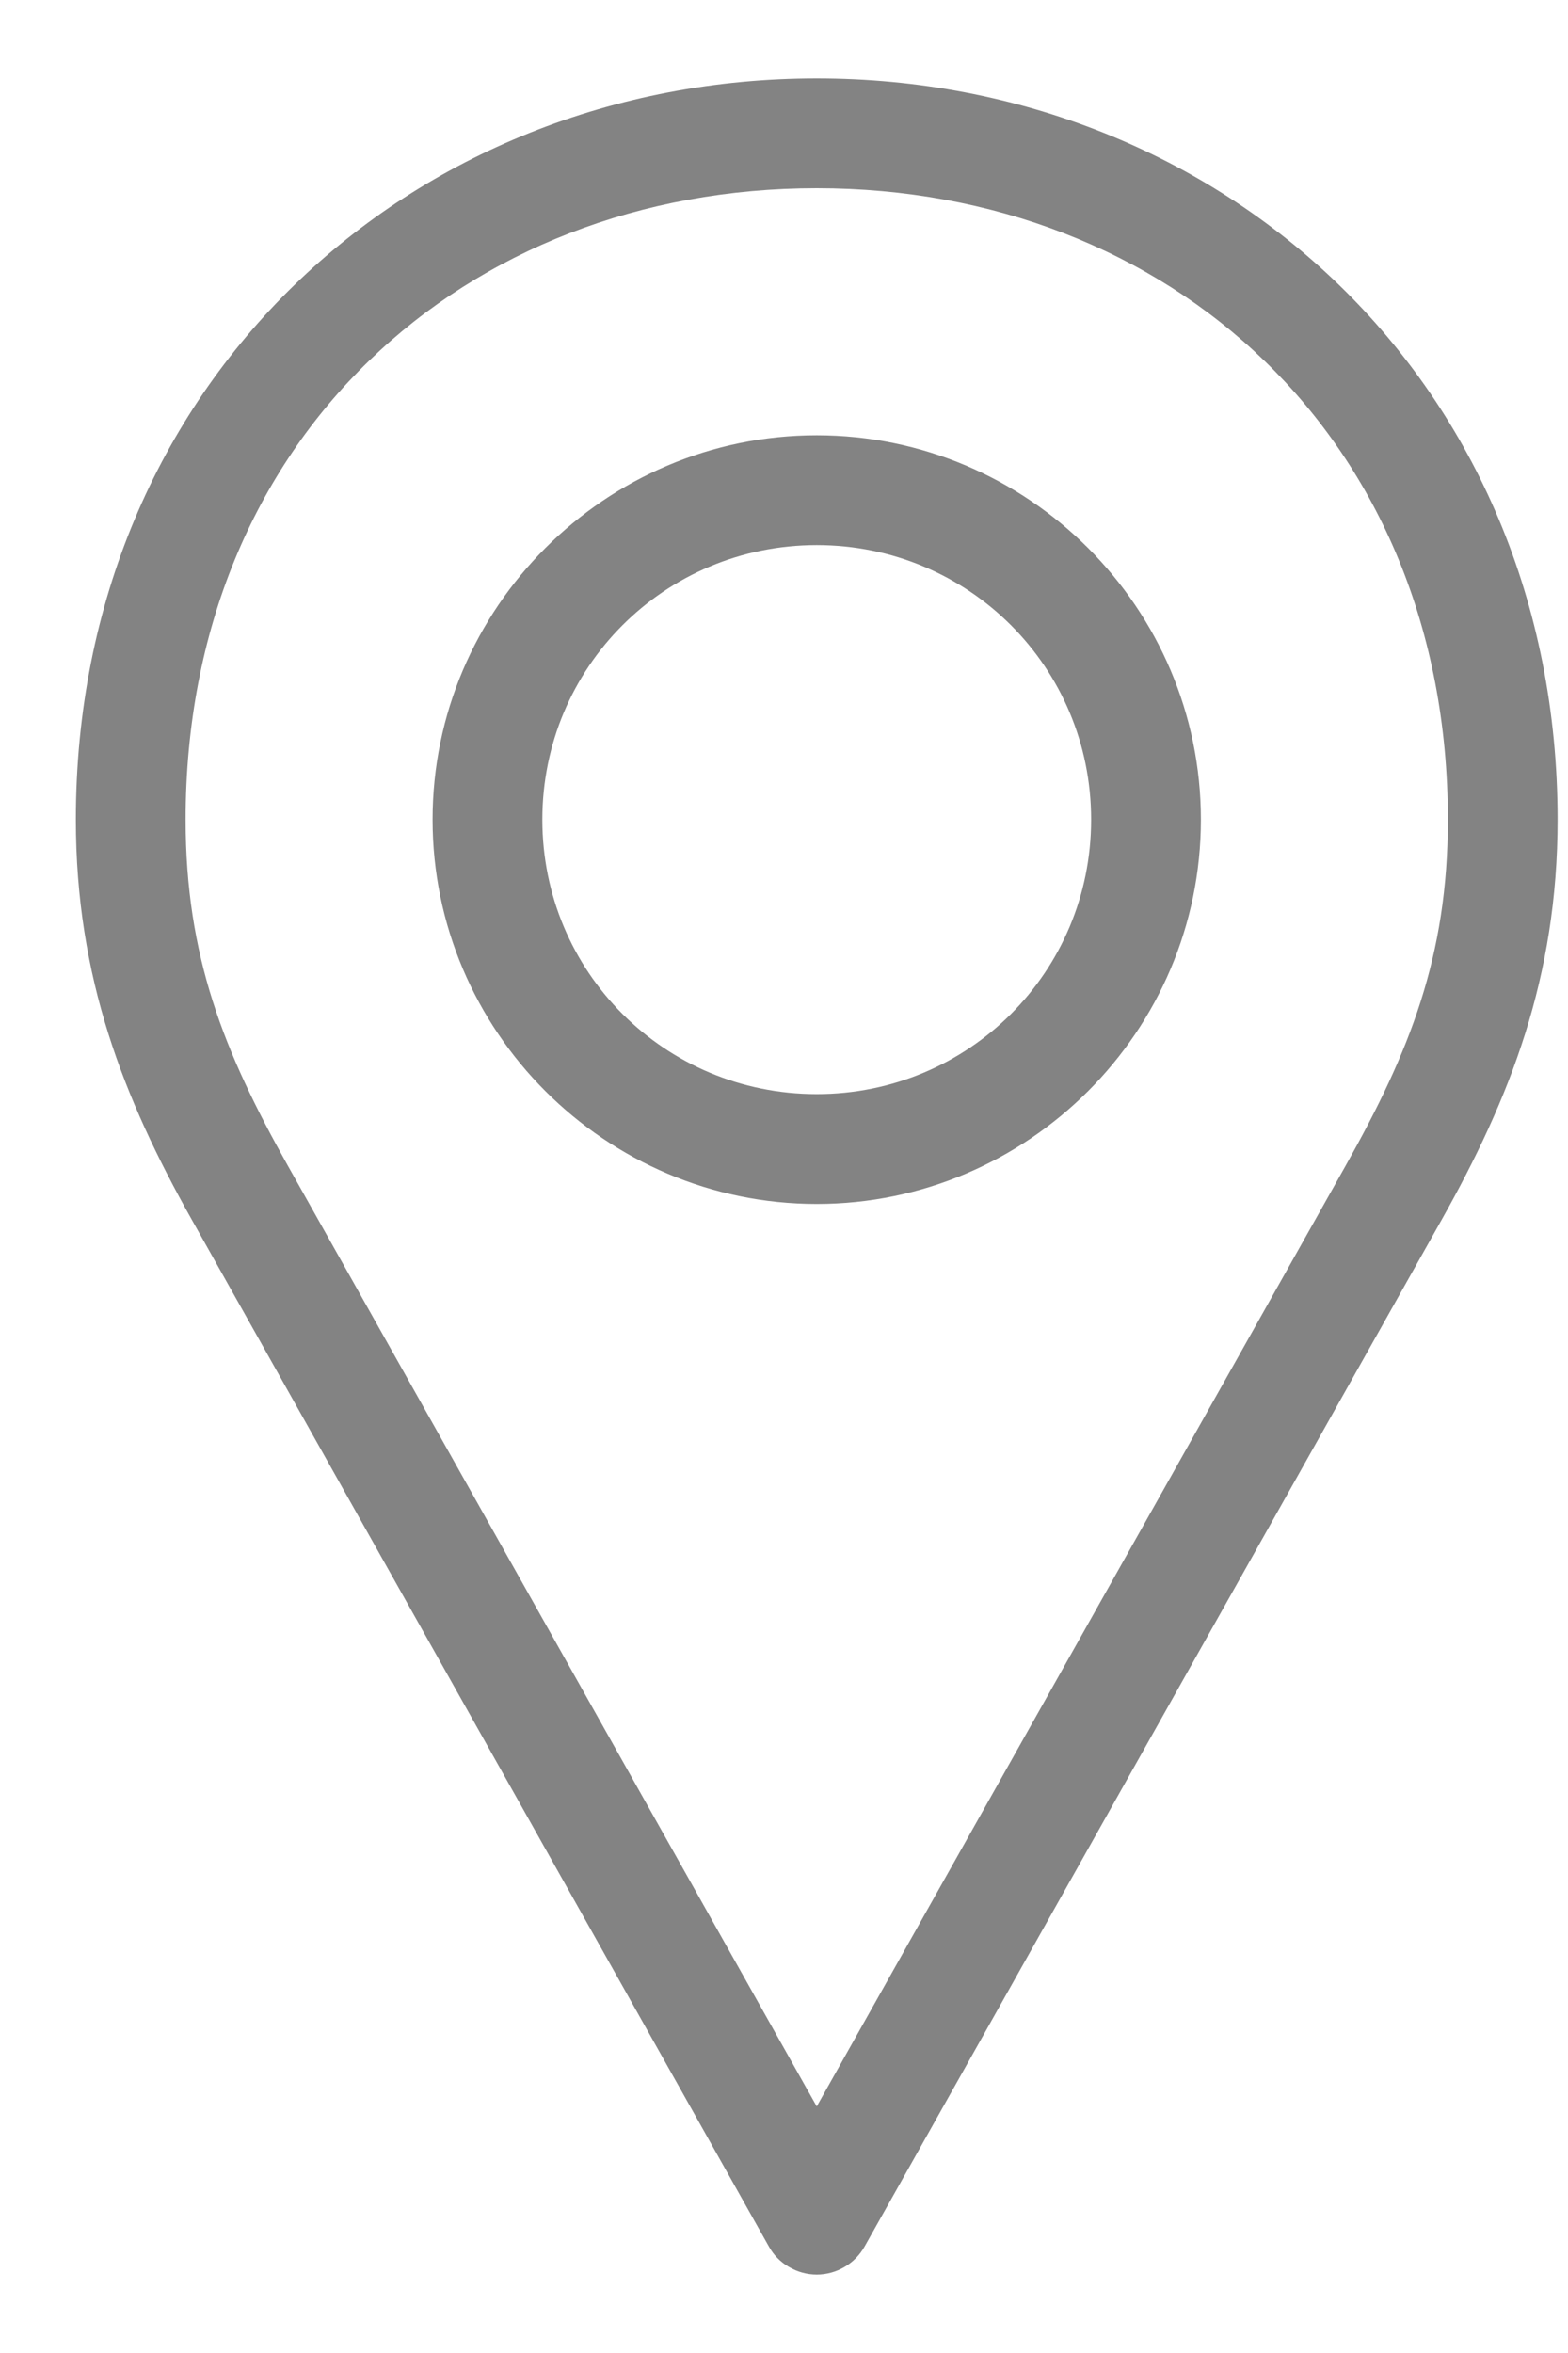 <svg width="16" height="24" viewBox="0 0 16 24" fill="none" xmlns="http://www.w3.org/2000/svg"><path d="M8.334 0.8C4.195 0.8 0.774 3.904 0.774 8.36C0.774 9.973 1.262 11.204 1.955 12.437L7.844 22.911C7.892 22.999 7.963 23.072 8.05 23.122C8.136 23.173 8.234 23.2 8.334 23.2C8.434 23.2 8.532 23.173 8.618 23.122C8.704 23.072 8.775 22.999 8.824 22.911L14.713 12.437C15.406 11.204 15.894 9.973 15.894 8.36C15.894 3.904 12.473 0.8 8.334 0.8ZM8.334 1.92C11.927 1.92 14.774 4.465 14.774 8.36C14.774 9.756 14.383 10.729 13.733 11.886L8.334 21.485L2.935 11.886C2.285 10.729 1.894 9.756 1.894 8.36C1.894 4.465 4.741 1.92 8.334 1.92ZM8.334 4.44C6.176 4.44 4.414 6.201 4.414 8.36C4.414 10.518 6.176 12.28 8.334 12.28C10.492 12.28 12.254 10.518 12.254 8.36C12.254 6.201 10.492 4.44 8.334 4.44ZM8.334 5.56C9.887 5.56 11.134 6.807 11.134 8.36C11.134 9.913 9.887 11.16 8.334 11.16C6.781 11.16 5.534 9.913 5.534 8.36C5.534 6.807 6.781 5.56 8.334 5.56Z" fill="#838383"/></svg>